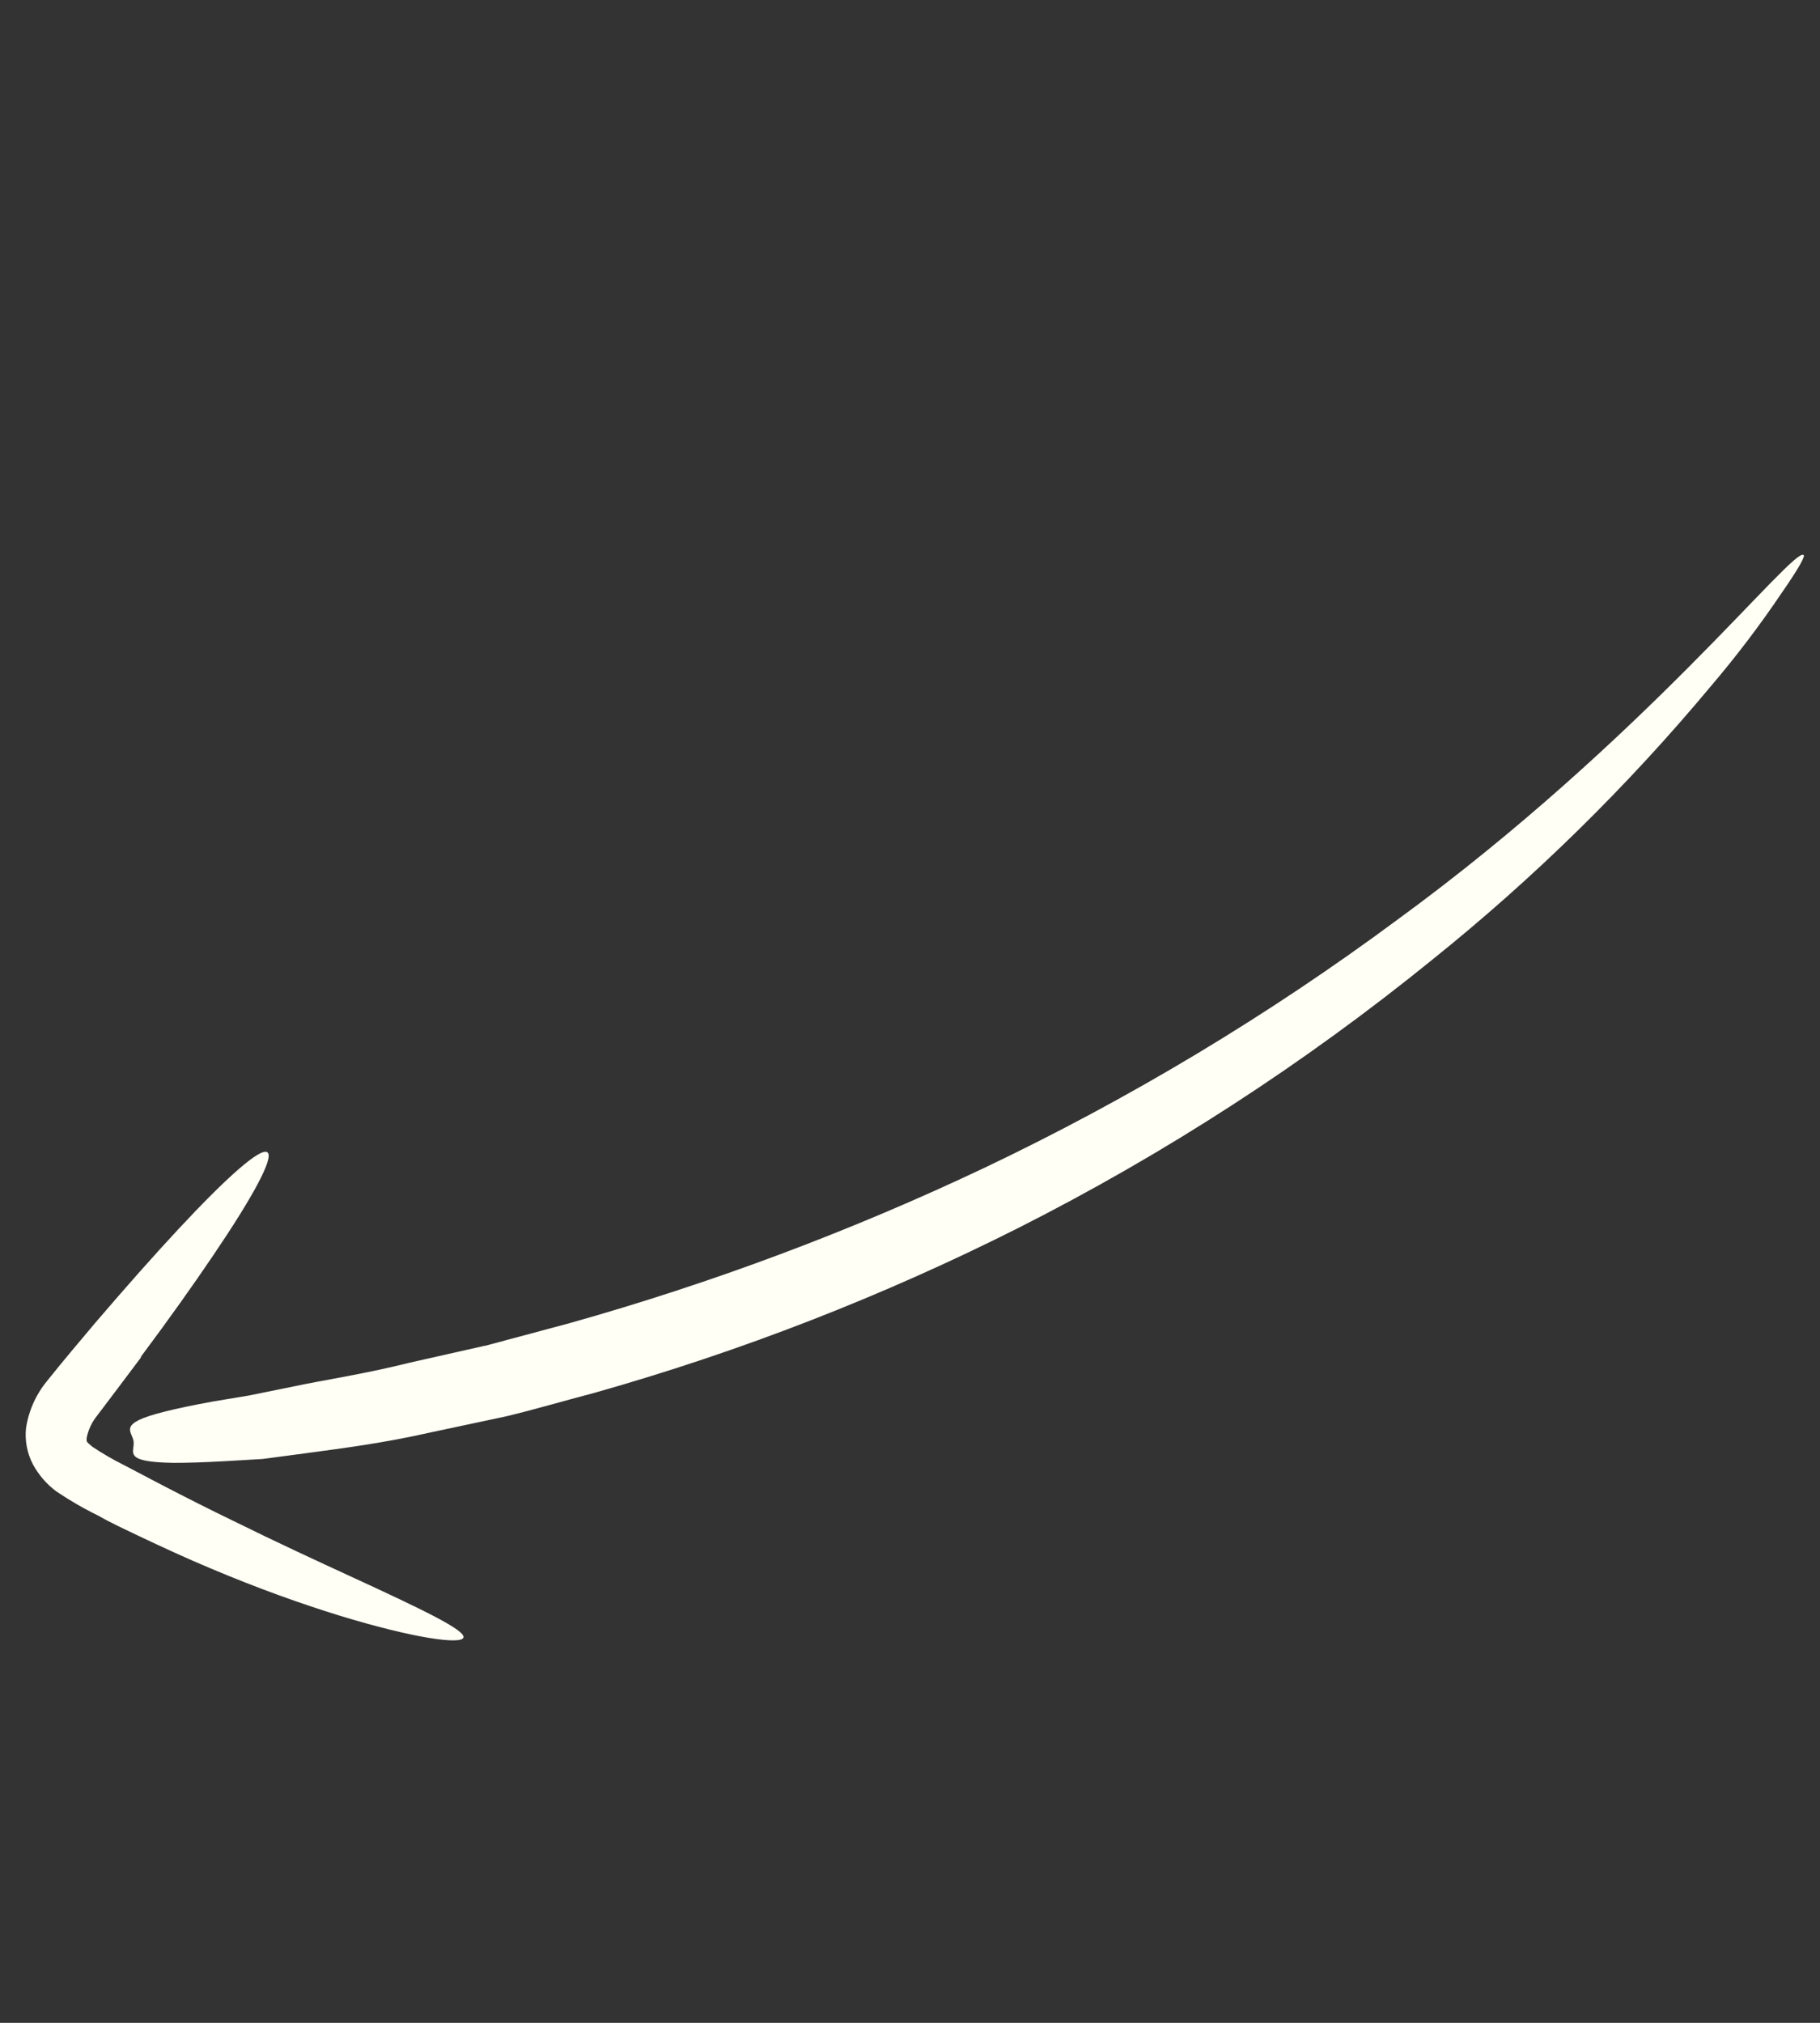 <svg width="108" height="120" viewBox="0 0 108 120" fill="none" xmlns="http://www.w3.org/2000/svg">
<rect x="0" y="0" width="108" height="120" fill="#333333" stroke="none"/>
<path d="M28.754 79.837L24.34 80.831C21.648 81.508 19.322 81.845 17.408 82.25L14.785 82.783L12.66 83.137C11.414 83.364 10.466 83.564 9.754 83.746C6.901 84.457 7.85 84.892 7.928 85.515C8.005 86.139 7.225 86.733 10.289 86.78C11.05 86.782 12.054 86.754 13.368 86.68L15.589 86.55L18.311 86.188C20.288 85.918 22.722 85.615 25.515 84.983L30.07 84.013C31.71 83.618 33.41 83.118 35.275 82.627C43.954 80.175 52.378 76.898 60.434 72.843C69.154 68.434 77.379 63.107 84.968 56.952C91.025 52.094 96.58 46.641 101.55 40.676C103.053 38.911 104.455 37.062 105.75 35.139C106.686 33.787 107.138 33.004 107.028 32.926C106.417 32.418 97.551 43.887 82.915 54.566C75.246 60.246 67.046 65.171 58.43 69.272C50.496 73.031 42.26 76.115 33.808 78.491L28.798 79.834" fill="#FFFFF5"/>
<path d="M8.361 80.486C10.034 78.247 11.482 76.203 12.643 74.487C15.016 70.987 16.273 68.664 15.87 68.36C15.466 68.056 13.482 69.805 10.584 72.918C9.138 74.469 7.475 76.346 5.655 78.472C4.746 79.557 3.846 80.603 2.821 81.889C2.146 82.696 1.705 83.671 1.545 84.71C1.465 85.453 1.606 86.203 1.952 86.866C2.292 87.496 2.766 88.044 3.34 88.472C4.145 89.016 4.987 89.502 5.86 89.927C6.602 90.355 7.386 90.708 8.136 91.071C9.643 91.786 11.104 92.46 12.514 93.048C15.34 94.242 17.931 95.159 20.136 95.839C24.552 97.189 27.377 97.577 27.502 97.141C27.626 96.705 25.049 95.471 20.934 93.576C18.872 92.625 16.473 91.522 13.76 90.182C12.424 89.537 11.026 88.829 9.591 88.085L7.425 86.948C6.752 86.615 6.101 86.24 5.477 85.823C5.07 85.475 5.153 85.552 5.141 85.304C5.239 84.816 5.455 84.359 5.769 83.972C6.667 82.783 7.547 81.625 8.363 80.53" fill="#FFFFF5"/>
</svg>
